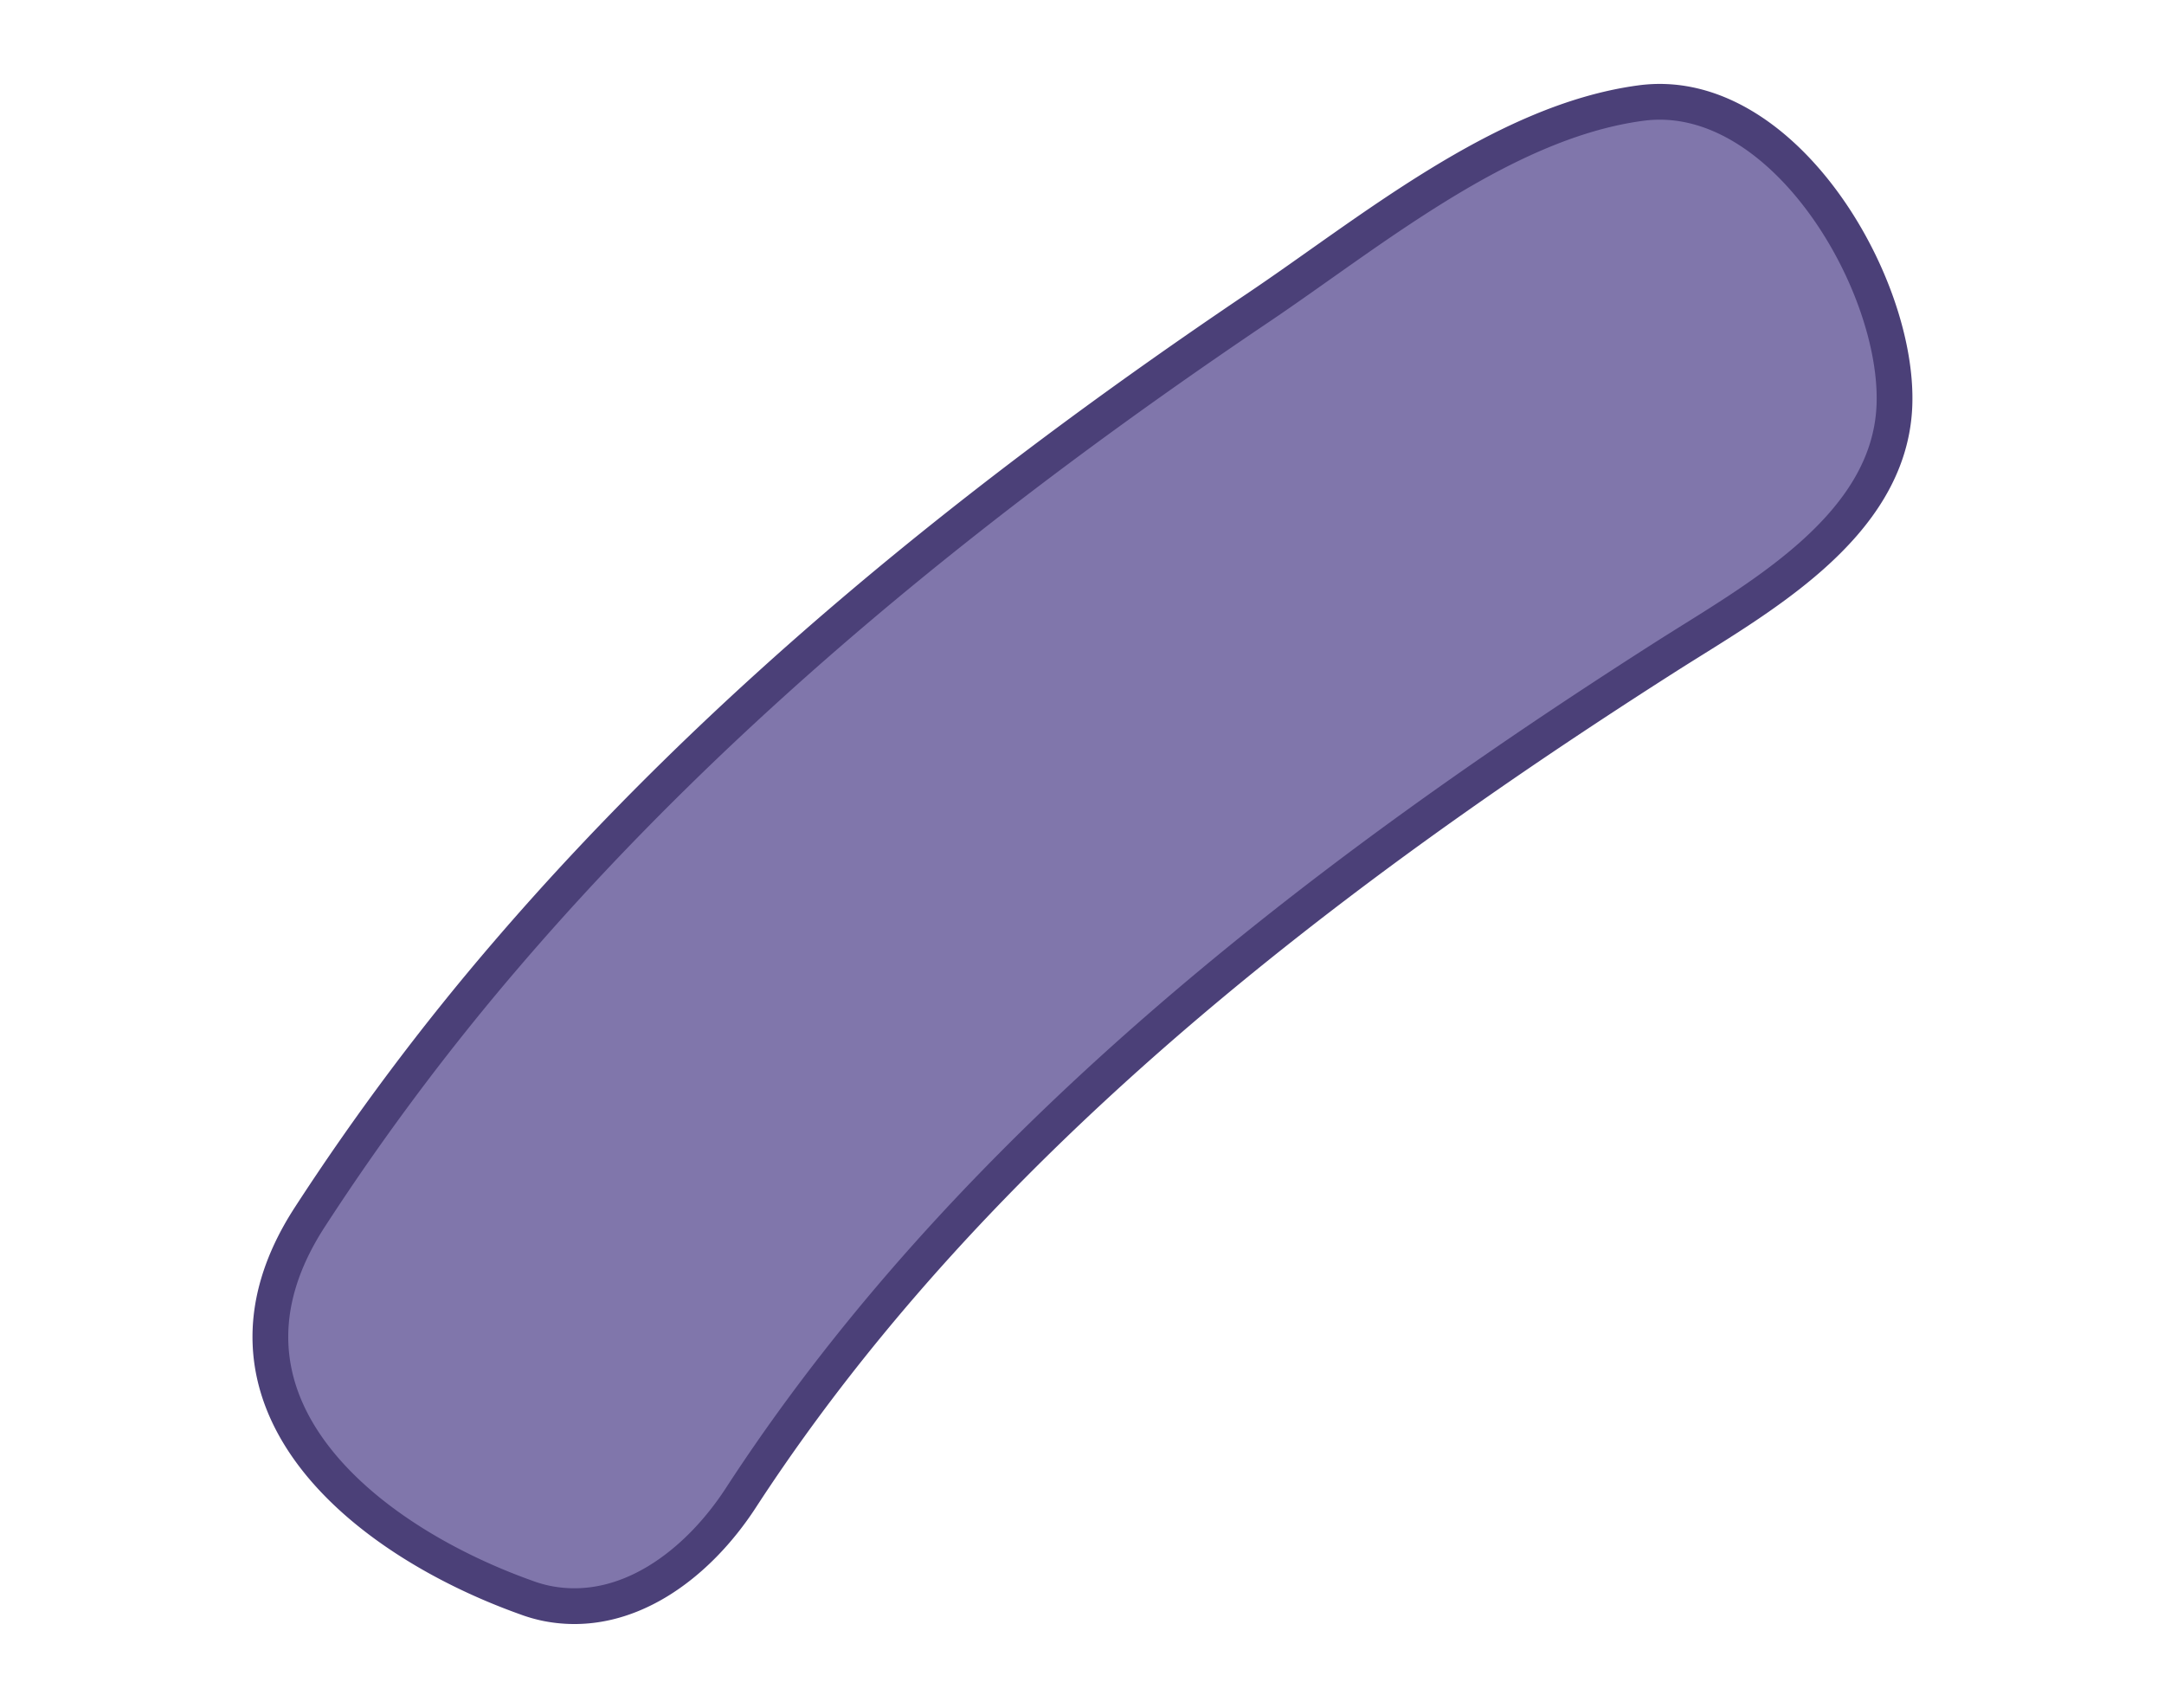 <svg id="research" xmlns="http://www.w3.org/2000/svg" width="121.05" height="95.54" viewBox="0 0 121.05 95.54"><path d="M30.62,89.69c4.42.86,8.4-2.19,10.82-5.91C50.21,70.3,62.08,59.09,74.82,49.42c5.93-4.5,12.08-8.68,18.35-12.68,5-3.19,12.54-7.21,12.8-14.07s-6.3-18-14.22-16.9C84,6.82,76.56,13.06,70.29,17.27,55,27.58,40.41,39.3,28.34,53.37a137.18,137.18,0,0,0-11,14.69c-6.64,10.21,2.9,18,12.06,21.28A7.78,7.78,0,0,0,30.62,89.69Z" fill="#8076ab" stroke="#4b4078" stroke-miterlimit="10" stroke-width="2"/></svg>